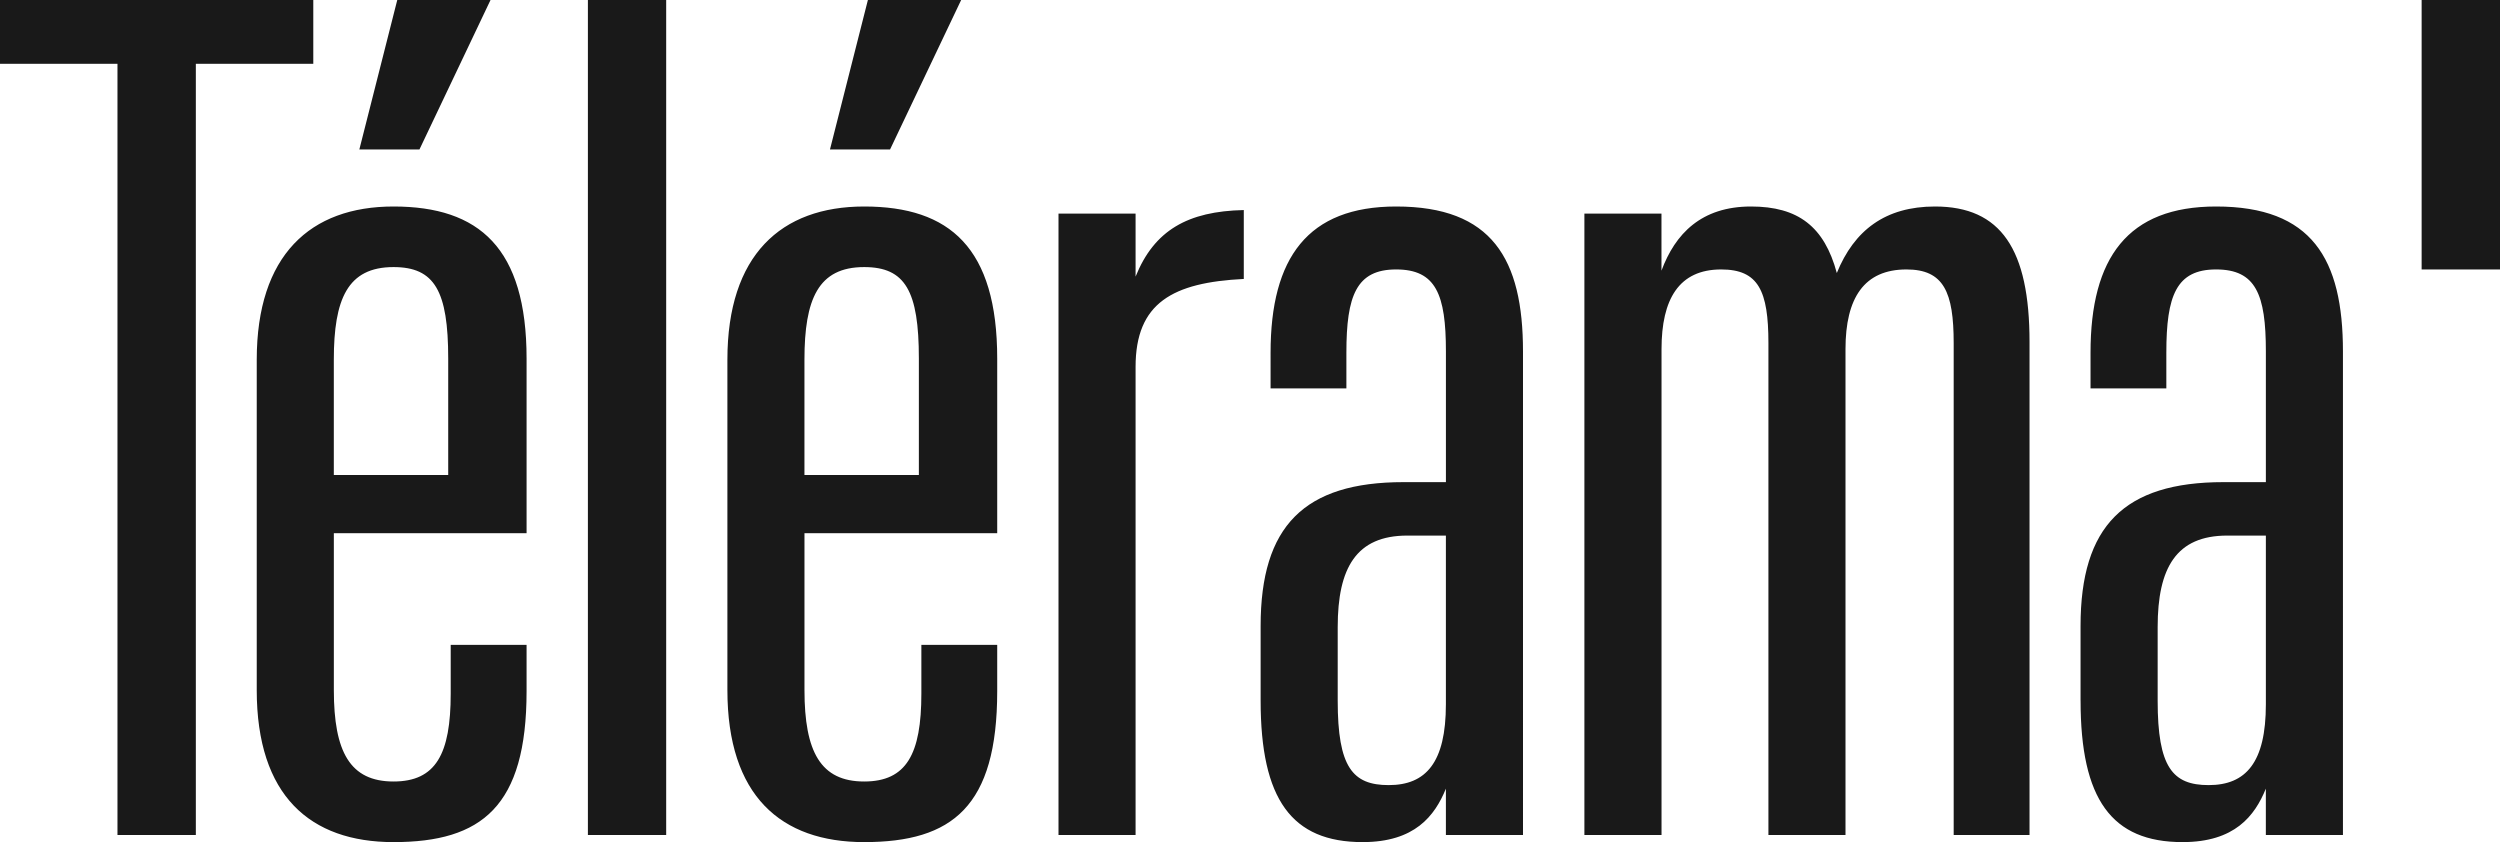 <svg viewBox="0 0 95 32" fill="none" xmlns="http://www.w3.org/2000/svg">
  <g opacity=".9" clip-rule="evenodd" clip-path="url(#a)" fill-rule="evenodd" fill="#000">
    <path d="M92.022 10.24H95V0h-2.978v10.24ZM79.061 26.627v-2.844c0-3.792 1.654-5.462 5.434-5.462h1.608v-4.967c0-2.167-.379-3.115-1.892-3.115-1.511 0-1.89.994-1.89 3.16v1.36H79.44V13.4c0-3.611 1.416-5.553 4.771-5.553 3.64 0 4.821 1.987 4.821 5.508V31.73h-2.93v-1.761C85.678 31.007 84.92 32 82.937 32c-2.694 0-3.875-1.626-3.875-5.374Zm7.042.136v-6.411h-1.466c-1.937 0-2.646 1.22-2.646 3.477v2.798c0 2.529.567 3.207 1.938 3.207 1.416 0 2.174-.859 2.174-3.071ZM60.206 8.117h2.93v2.168c.52-1.4 1.512-2.438 3.402-2.438 1.795 0 2.788.768 3.261 2.528.66-1.625 1.842-2.528 3.732-2.528 2.505 0 3.591 1.625 3.591 5.146V31.73H74.24V13.039c0-1.942-.378-2.8-1.795-2.8-1.608 0-2.316 1.084-2.316 3.025V31.73H67.2V13.039c0-1.987-.377-2.8-1.795-2.8-1.606 0-2.267 1.13-2.267 3.025V31.73h-2.931V8.117Zm-12.302 18.51v-2.844c0-3.792 1.653-5.462 5.433-5.462h1.608v-4.967c0-2.167-.379-3.115-1.892-3.115-1.511 0-1.89.994-1.89 3.16v1.36h-2.881V13.4c0-3.611 1.417-5.553 4.771-5.553 3.64 0 4.821 1.987 4.821 5.508V31.73h-2.93v-1.761C54.519 31.007 53.762 32 51.779 32c-2.695 0-3.875-1.625-3.875-5.373Zm7.04.136v-6.411h-1.465c-1.937 0-2.646 1.22-2.646 3.477v2.798c0 2.529.567 3.207 1.938 3.207 1.417 0 2.173-.859 2.173-3.071ZM40.224 8.117h2.928v2.394c.709-1.761 1.985-2.483 4.112-2.529V10.6c-2.694.135-4.112.902-4.112 3.34v17.789h-2.929V8.117ZM27.641 26.22V13.671c0-3.973 2.031-5.824 5.198-5.824 3.26 0 5.055 1.58 5.055 5.78v6.635h-7.324v5.96c0 2.347.614 3.475 2.268 3.475 1.607 0 2.174-1.038 2.174-3.34v-1.853h2.882v1.762c0 4.38-1.701 5.734-5.056 5.734-3.166 0-5.197-1.76-5.197-5.779v-.001Zm2.929-8.17h4.347v-4.425c0-2.573-.52-3.476-2.078-3.476-1.749 0-2.27 1.218-2.27 3.522v4.378Zm.969-12.37L32.98 0h3.544l-2.702 5.68H31.54Zm-9.2 26.05h2.976V0H22.34v31.729ZM9.756 26.22V13.671c0-3.973 2.032-5.824 5.198-5.824 3.26 0 5.056 1.58 5.056 5.78v6.635h-7.324v5.96c0 2.347.614 3.475 2.268 3.475 1.606 0 2.173-1.038 2.173-3.34v-1.853h2.883v1.762c0 4.38-1.701 5.734-5.056 5.734-3.166 0-5.198-1.76-5.198-5.779v-.001Zm2.93-8.17h4.346v-4.425c0-2.573-.519-3.476-2.078-3.476-1.749 0-2.269 1.218-2.269 3.522v4.378Zm.969-12.37L15.096 0h3.544l-2.701 5.68h-2.283Z"></path>
    <path d="M0 0v2.425h4.464v29.304h2.978V2.425h4.463V0H0Z"></path>
  </g>
  <defs>
    <clipPath id="a">
      <path d="M0 0h95v32H0z" fill="#fff"></path>
    </clipPath>
  </defs>
</svg>

